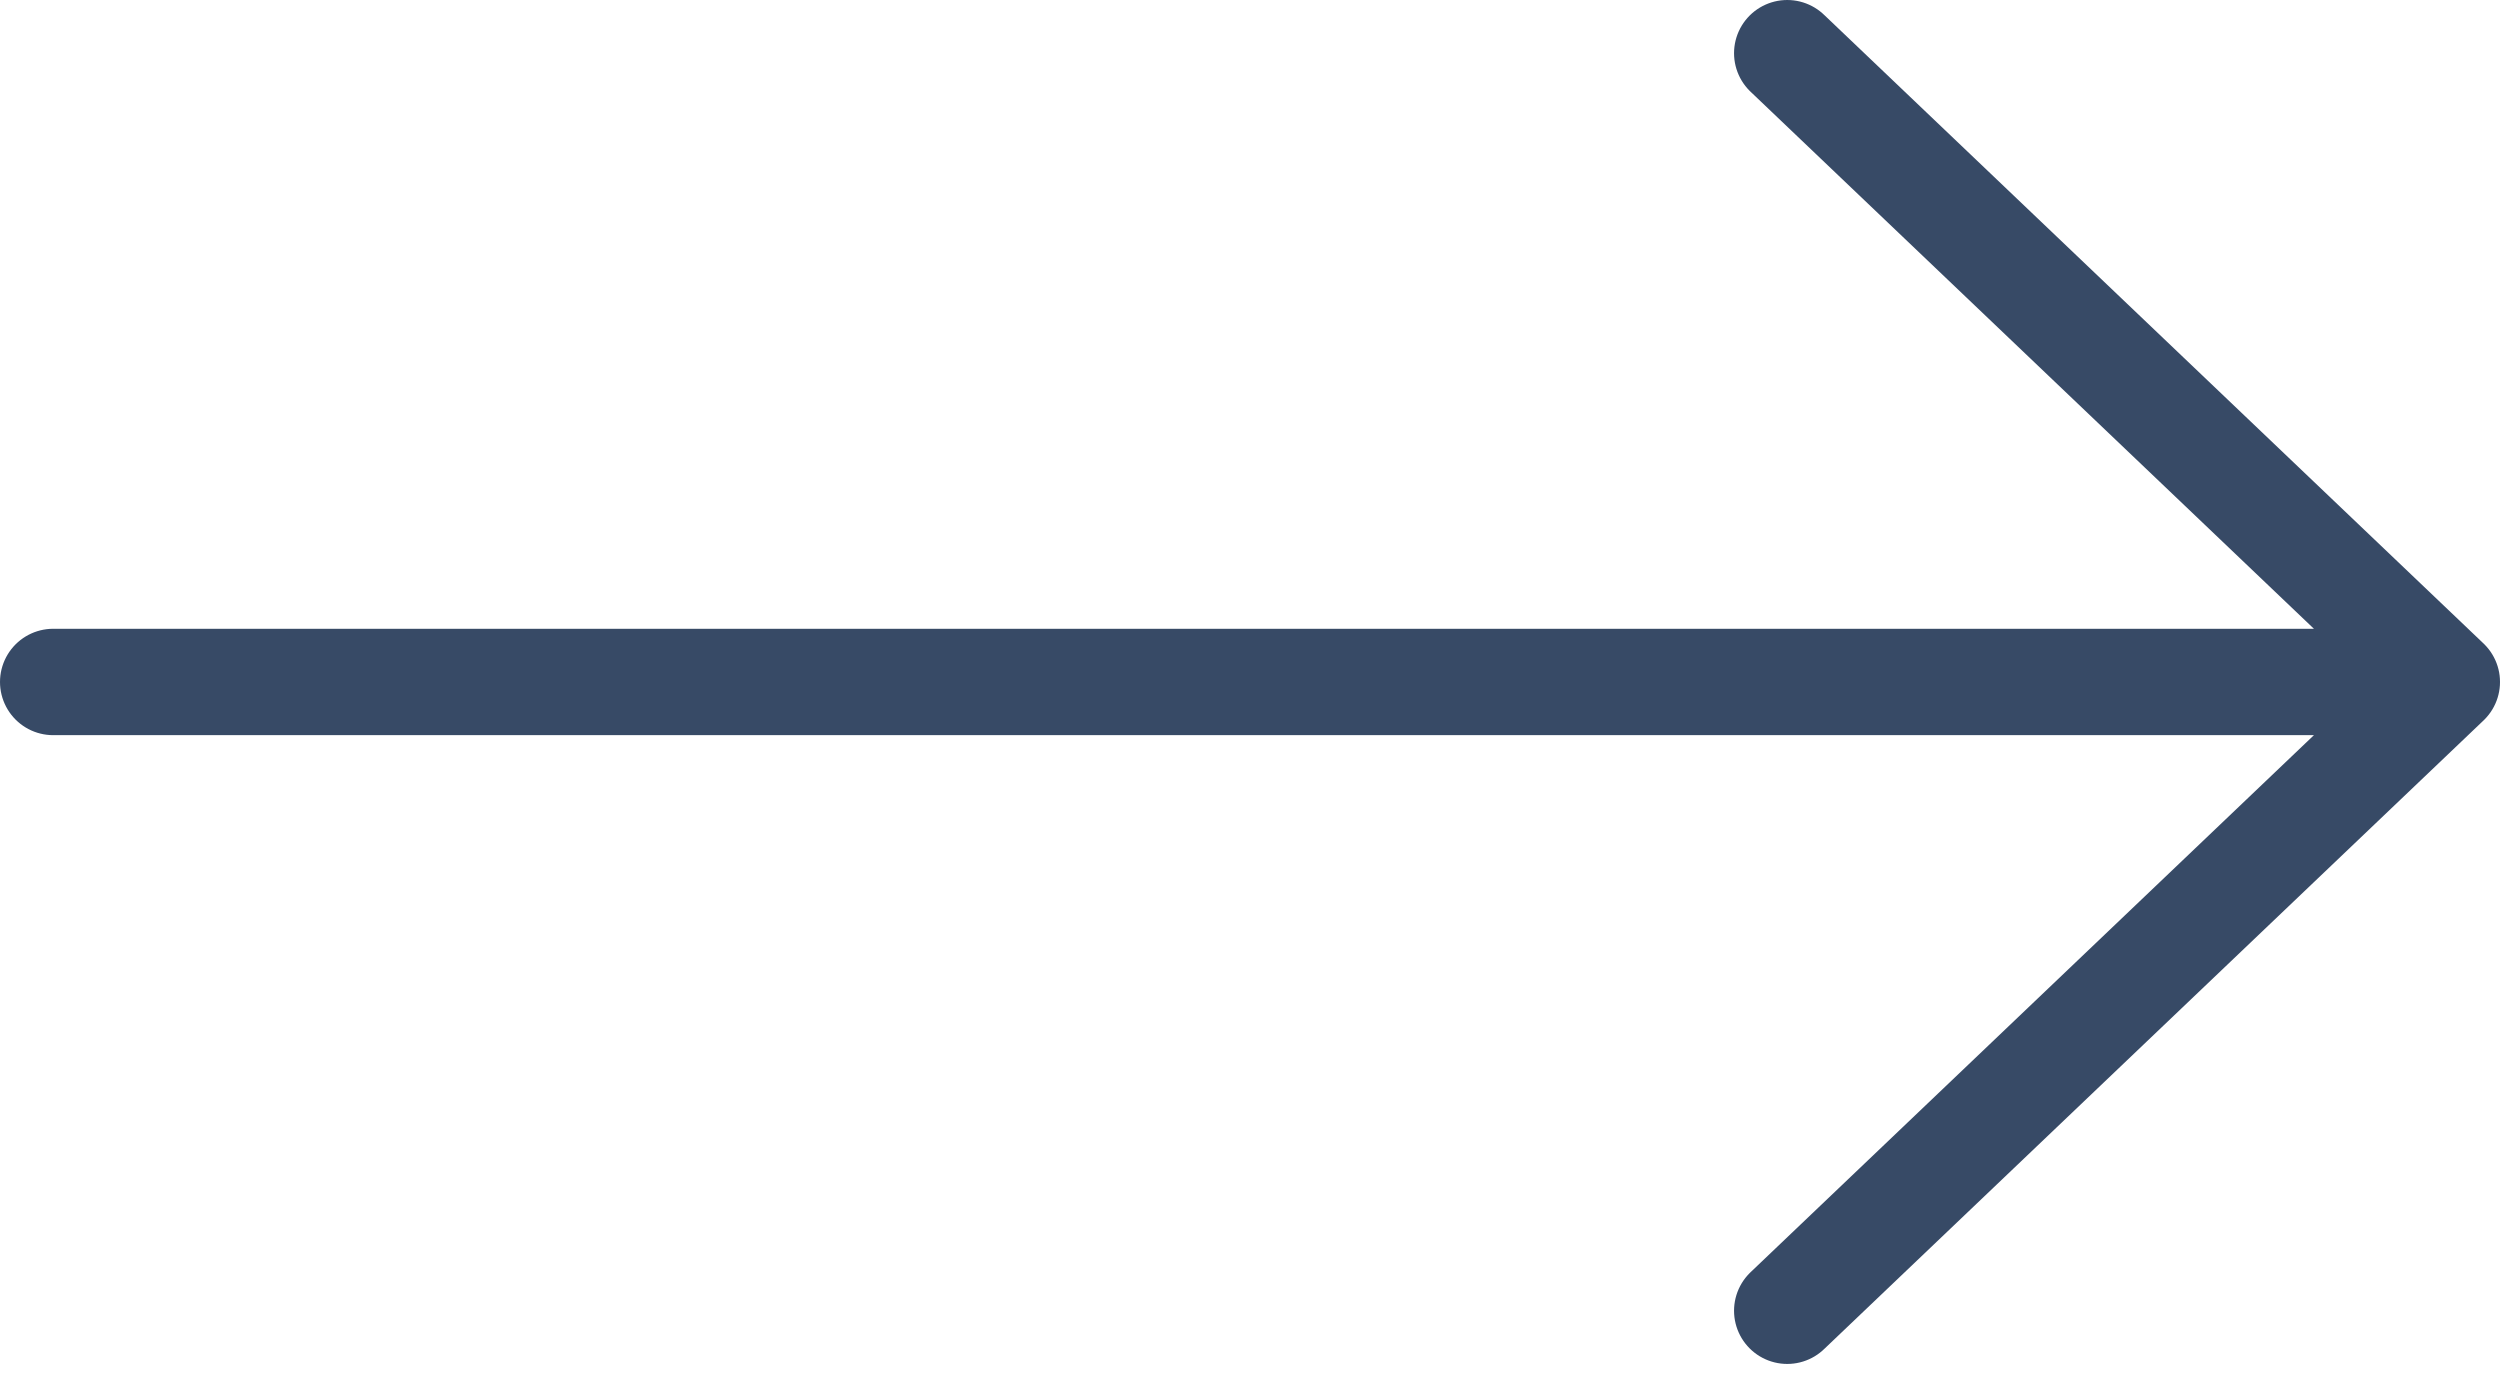 <?xml version="1.0" encoding="UTF-8"?> <svg xmlns="http://www.w3.org/2000/svg" width="47" height="26" viewBox="0 0 47 26" fill="none"> <path d="M33.6 24.642L46 12.821L33.6 1M44.278 12.821H1" stroke="#374A66" stroke-width="2" stroke-linecap="round" stroke-linejoin="round"></path> </svg> 
